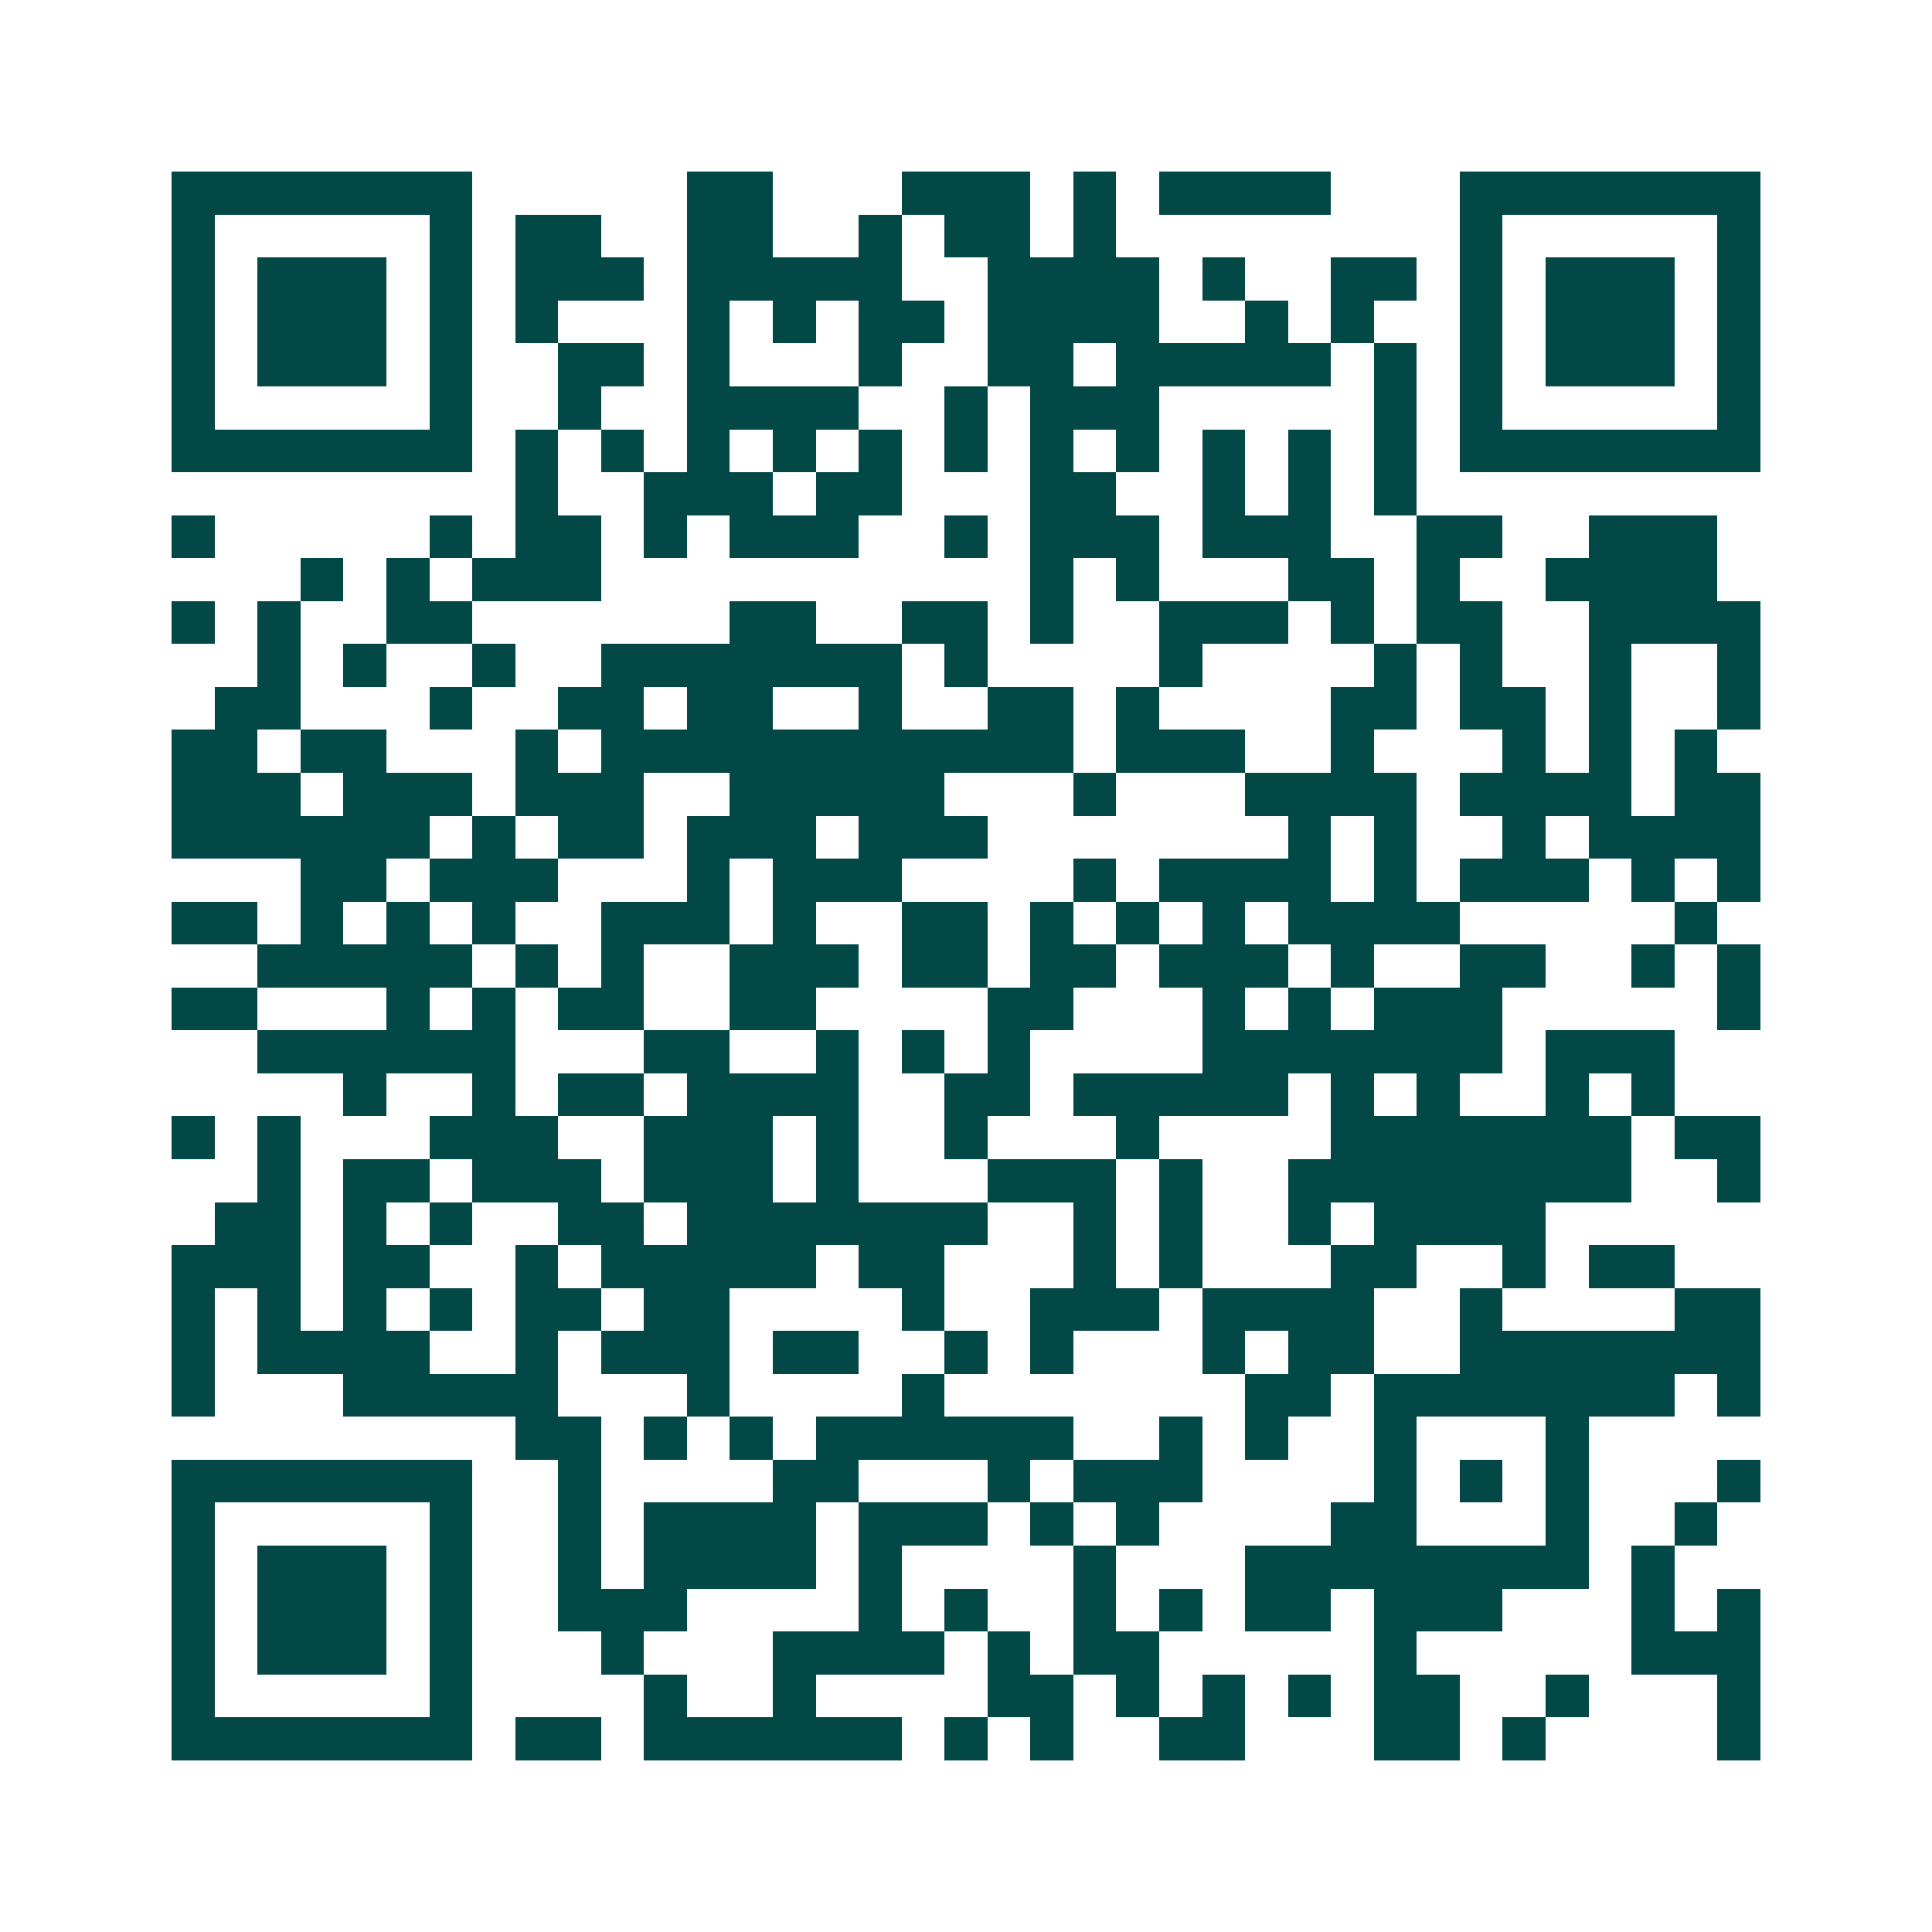 <svg xmlns="http://www.w3.org/2000/svg" width="200" height="200" viewBox="0 0 45 45" shape-rendering="crispEdges"><path fill="#ffffff" d="M0 0h45v45H0z"/><path stroke="#014847" d="M4 4.5h7m5 0h2m3 0h3m1 0h1m1 0h4m3 0h7M4 5.5h1m5 0h1m1 0h2m2 0h2m2 0h1m1 0h2m1 0h1m8 0h1m5 0h1M4 6.5h1m1 0h3m1 0h1m1 0h3m1 0h5m2 0h4m1 0h1m2 0h2m1 0h1m1 0h3m1 0h1M4 7.5h1m1 0h3m1 0h1m1 0h1m3 0h1m1 0h1m1 0h2m1 0h4m2 0h1m1 0h1m2 0h1m1 0h3m1 0h1M4 8.5h1m1 0h3m1 0h1m2 0h2m1 0h1m3 0h1m2 0h2m1 0h5m1 0h1m1 0h1m1 0h3m1 0h1M4 9.5h1m5 0h1m2 0h1m2 0h4m2 0h1m1 0h3m5 0h1m1 0h1m5 0h1M4 10.5h7m1 0h1m1 0h1m1 0h1m1 0h1m1 0h1m1 0h1m1 0h1m1 0h1m1 0h1m1 0h1m1 0h1m1 0h7M12 11.5h1m2 0h3m1 0h2m3 0h2m2 0h1m1 0h1m1 0h1M4 12.5h1m5 0h1m1 0h2m1 0h1m1 0h3m2 0h1m1 0h3m1 0h3m2 0h2m2 0h3M7 13.5h1m1 0h1m1 0h3m10 0h1m1 0h1m3 0h2m1 0h1m2 0h4M4 14.5h1m1 0h1m2 0h2m6 0h2m2 0h2m1 0h1m2 0h3m1 0h1m1 0h2m2 0h4M6 15.5h1m1 0h1m2 0h1m2 0h7m1 0h1m4 0h1m4 0h1m1 0h1m2 0h1m2 0h1M5 16.5h2m3 0h1m2 0h2m1 0h2m2 0h1m2 0h2m1 0h1m4 0h2m1 0h2m1 0h1m2 0h1M4 17.5h2m1 0h2m3 0h1m1 0h11m1 0h3m2 0h1m3 0h1m1 0h1m1 0h1M4 18.5h3m1 0h3m1 0h3m2 0h5m3 0h1m3 0h4m1 0h4m1 0h2M4 19.5h6m1 0h1m1 0h2m1 0h3m1 0h3m7 0h1m1 0h1m2 0h1m1 0h4M7 20.5h2m1 0h3m3 0h1m1 0h3m4 0h1m1 0h4m1 0h1m1 0h3m1 0h1m1 0h1M4 21.5h2m1 0h1m1 0h1m1 0h1m2 0h3m1 0h1m2 0h2m1 0h1m1 0h1m1 0h1m1 0h4m5 0h1M6 22.5h5m1 0h1m1 0h1m2 0h3m1 0h2m1 0h2m1 0h3m1 0h1m2 0h2m2 0h1m1 0h1M4 23.5h2m3 0h1m1 0h1m1 0h2m2 0h2m4 0h2m3 0h1m1 0h1m1 0h3m5 0h1M6 24.5h6m3 0h2m2 0h1m1 0h1m1 0h1m4 0h7m1 0h3M8 25.5h1m2 0h1m1 0h2m1 0h4m2 0h2m1 0h5m1 0h1m1 0h1m2 0h1m1 0h1M4 26.5h1m1 0h1m3 0h3m2 0h3m1 0h1m2 0h1m3 0h1m4 0h7m1 0h2M6 27.5h1m1 0h2m1 0h3m1 0h3m1 0h1m3 0h3m1 0h1m2 0h8m2 0h1M5 28.5h2m1 0h1m1 0h1m2 0h2m1 0h7m2 0h1m1 0h1m2 0h1m1 0h4M4 29.5h3m1 0h2m2 0h1m1 0h5m1 0h2m3 0h1m1 0h1m3 0h2m2 0h1m1 0h2M4 30.5h1m1 0h1m1 0h1m1 0h1m1 0h2m1 0h2m4 0h1m2 0h3m1 0h4m2 0h1m4 0h2M4 31.5h1m1 0h4m2 0h1m1 0h3m1 0h2m2 0h1m1 0h1m3 0h1m1 0h2m2 0h7M4 32.5h1m3 0h5m3 0h1m4 0h1m7 0h2m1 0h7m1 0h1M12 33.5h2m1 0h1m1 0h1m1 0h6m2 0h1m1 0h1m2 0h1m3 0h1M4 34.5h7m2 0h1m4 0h2m3 0h1m1 0h3m4 0h1m1 0h1m1 0h1m3 0h1M4 35.5h1m5 0h1m2 0h1m1 0h4m1 0h3m1 0h1m1 0h1m4 0h2m3 0h1m2 0h1M4 36.5h1m1 0h3m1 0h1m2 0h1m1 0h4m1 0h1m4 0h1m3 0h8m1 0h1M4 37.5h1m1 0h3m1 0h1m2 0h3m4 0h1m1 0h1m2 0h1m1 0h1m1 0h2m1 0h3m3 0h1m1 0h1M4 38.5h1m1 0h3m1 0h1m3 0h1m3 0h4m1 0h1m1 0h2m5 0h1m5 0h3M4 39.5h1m5 0h1m4 0h1m2 0h1m4 0h2m1 0h1m1 0h1m1 0h1m1 0h2m2 0h1m3 0h1M4 40.5h7m1 0h2m1 0h6m1 0h1m1 0h1m2 0h2m3 0h2m1 0h1m4 0h1"/></svg>
